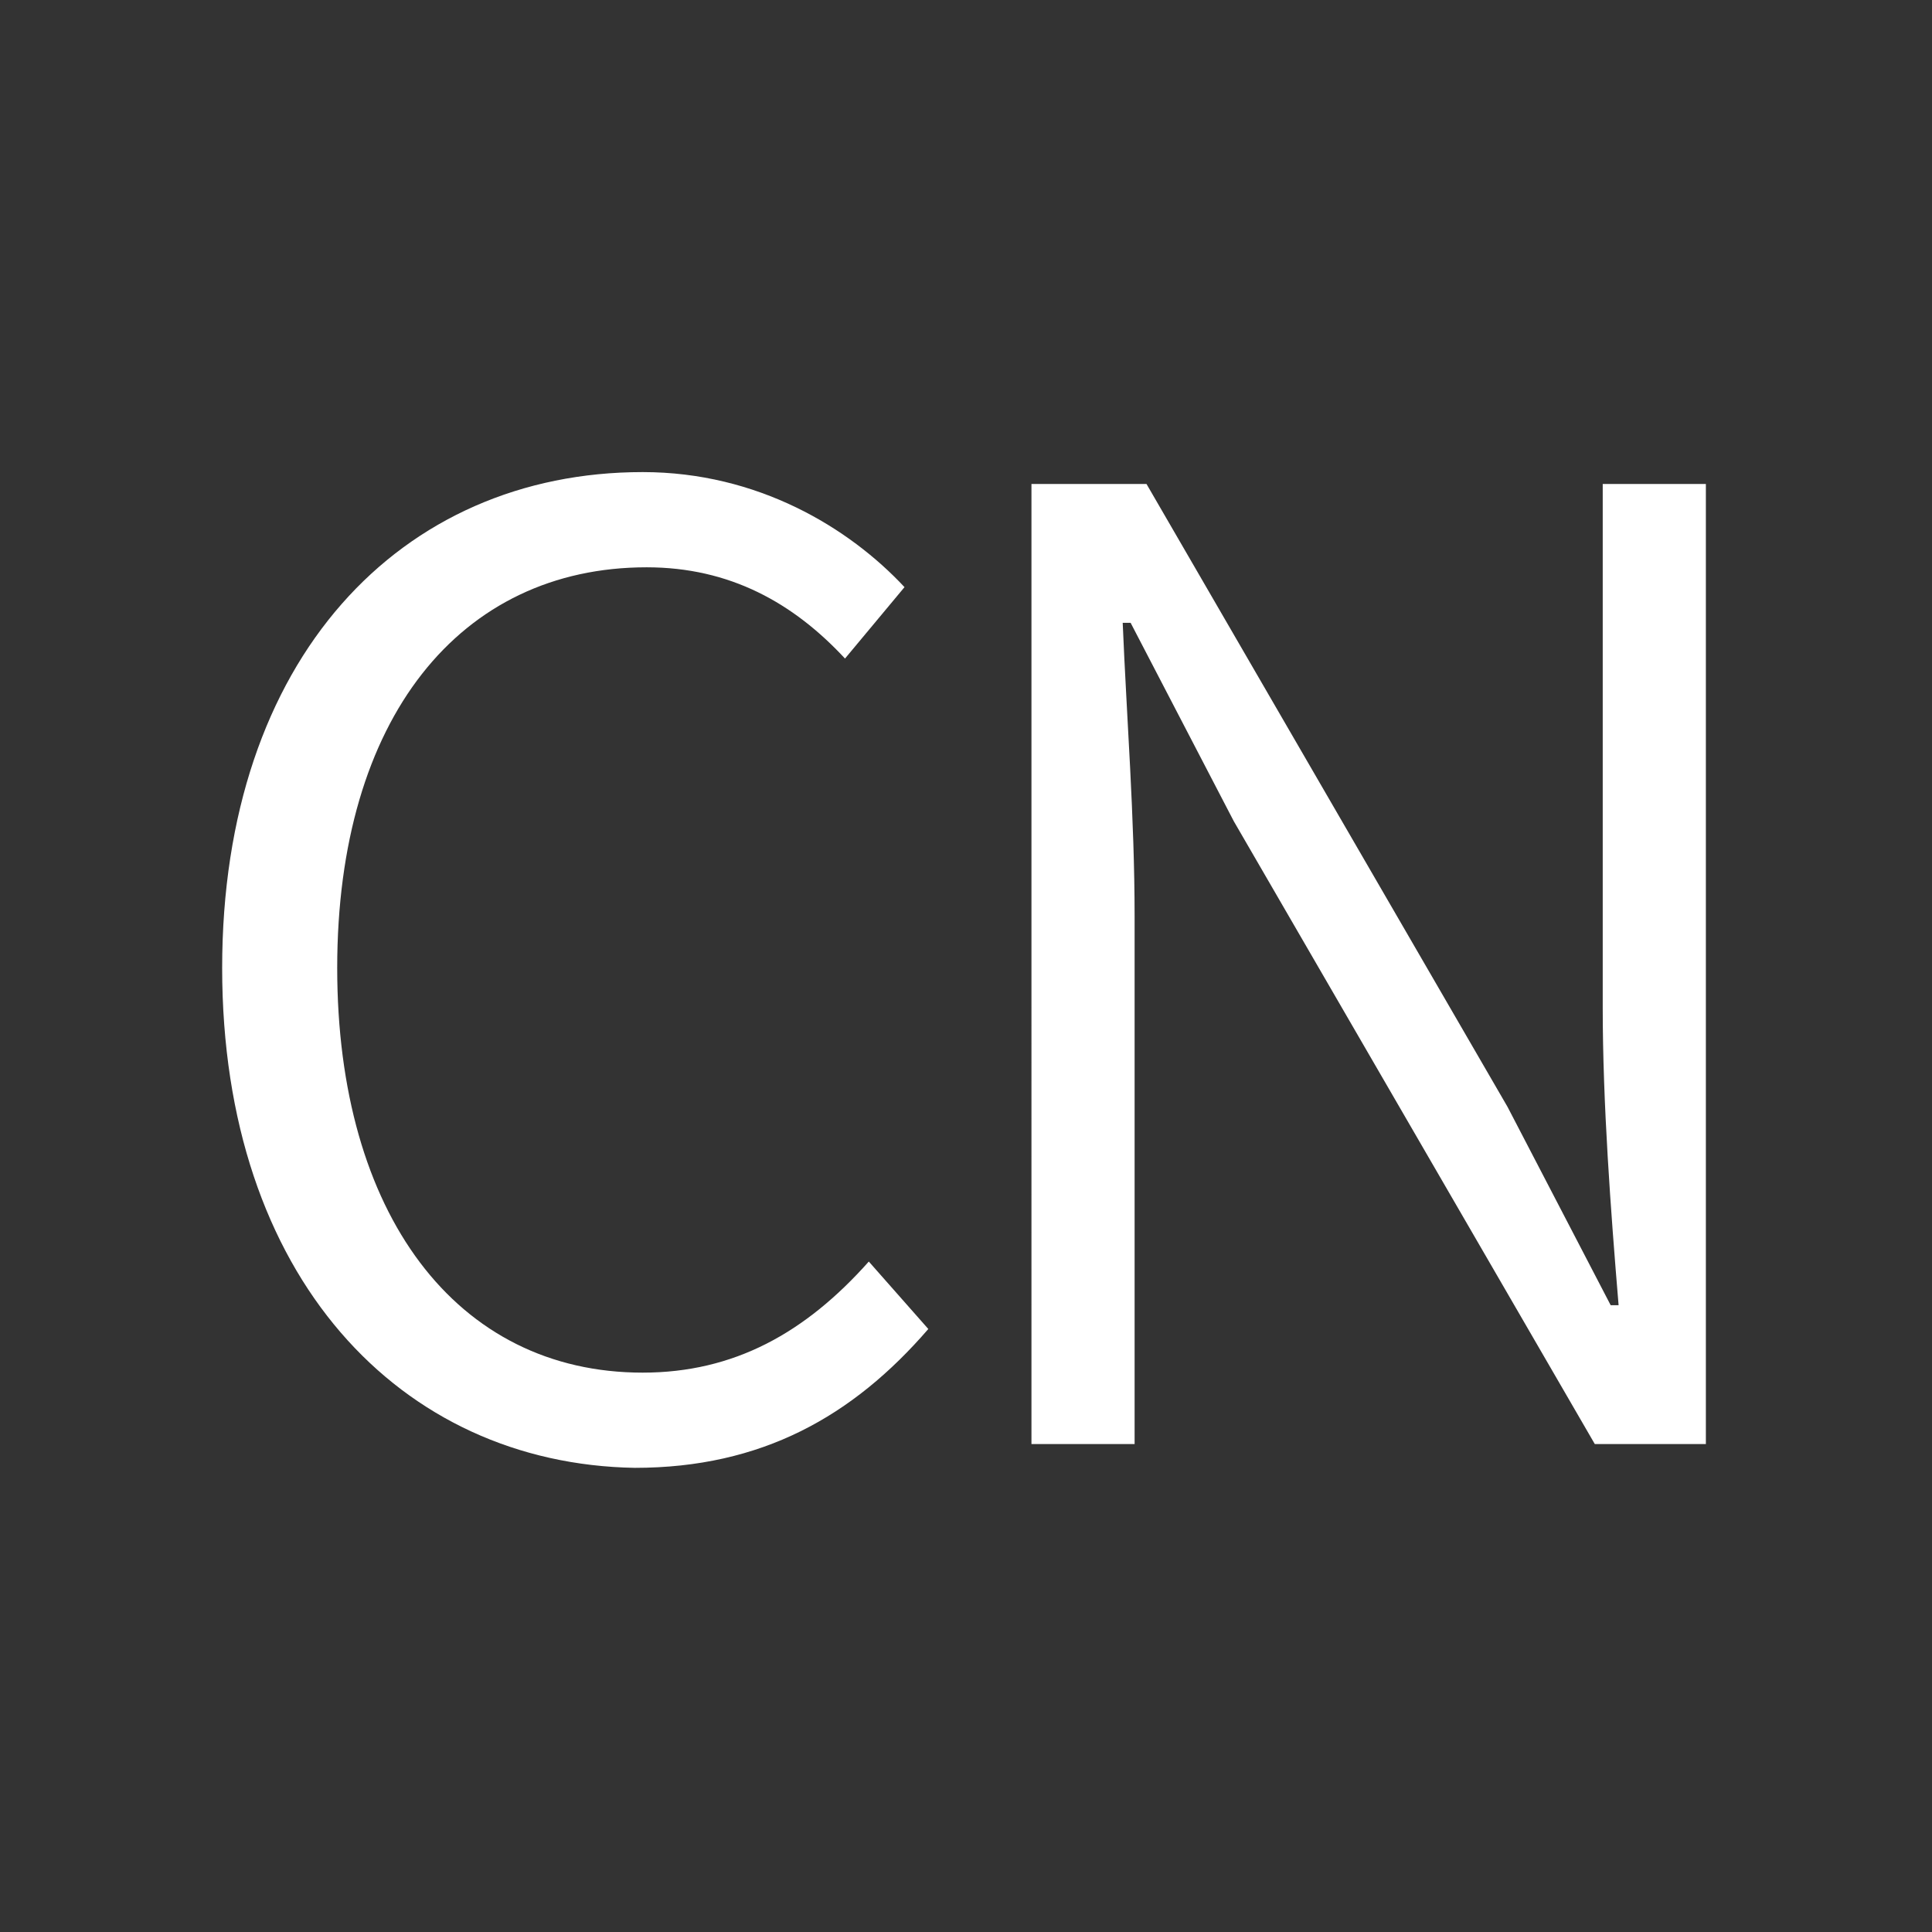 <?xml version="1.0" encoding="utf-8"?>
<!-- Generator: Adobe Illustrator 24.1.3, SVG Export Plug-In . SVG Version: 6.00 Build 0)  -->
<svg version="1.1" id="图层_1" xmlns="http://www.w3.org/2000/svg" xmlns:xlink="http://www.w3.org/1999/xlink" x="0px" y="0px"
	 viewBox="0 0 48.7 48.7" style="enable-background:new 0 0 48.7 48.7;" xml:space="preserve">
<rect x="0" y="0" width="48.7" height="48.7" fill="#333333" stroke="none"/>
<style type="text/css">
	.st0{fill:#FFFFFF;}
</style>
<g>
	<path class="st0" d="M5.6,24.4c0-7.8,4.5-12.5,10.6-12.5c2.9,0,5.2,1.4,6.6,2.9l-1.5,1.8c-1.3-1.4-2.9-2.3-5-2.3
		c-4.7,0-7.8,3.8-7.8,10.1c0,6.2,3,10.2,7.7,10.2c2.3,0,4.1-1,5.7-2.8l1.5,1.7c-1.9,2.2-4.2,3.5-7.4,3.5
		C10.1,36.9,5.6,32.2,5.6,24.4z"/>
	<path class="st0" d="M26.1,12.2h2.8L38,27.9l2.6,5h0.2c-0.2-2.4-0.4-5.1-0.4-7.5V12.2h2.6v24.2h-2.8l-9.1-15.7l-2.6-5h-0.2
		c0.1,2.4,0.3,4.9,0.3,7.4v13.3h-2.6V12.2z"/>
</g>
</svg>
